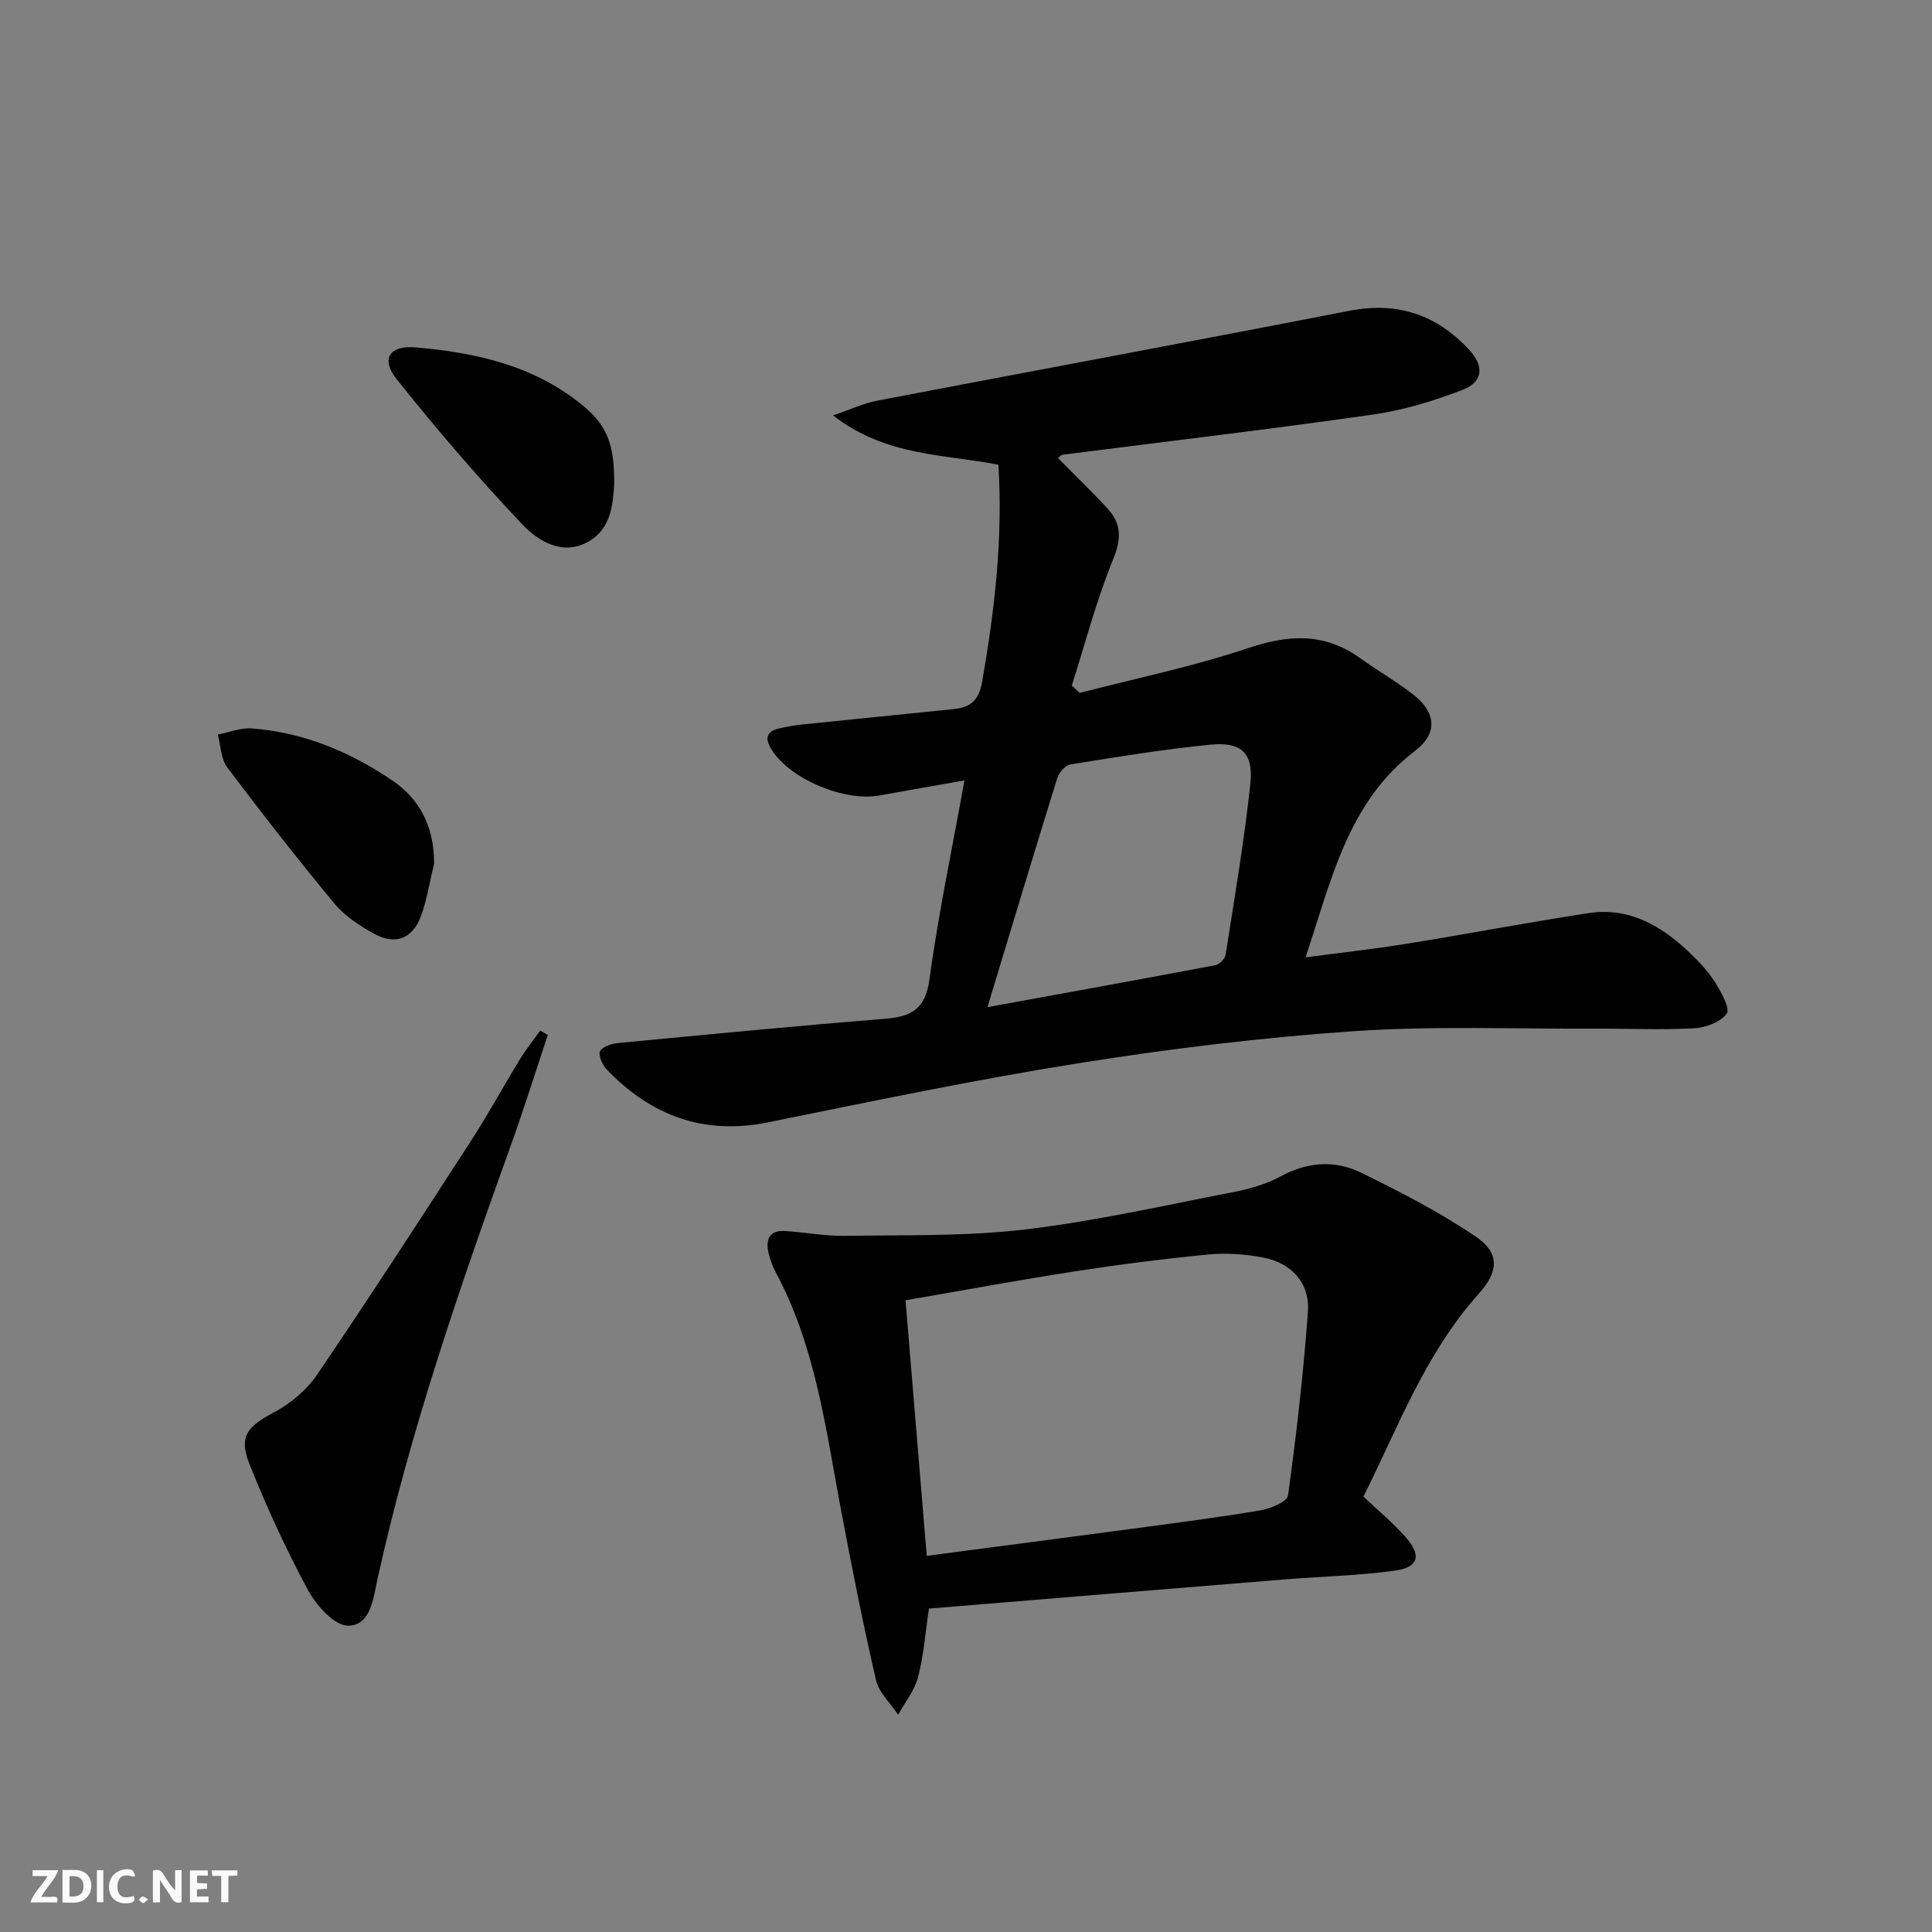 <svg enable-background="new 0 0 400 400" viewBox="0 0 400 400" xmlns="http://www.w3.org/2000/svg"><rect x="0" y="0" width="400" height="400" fill="#808080" stroke="none"/><g fill="#fbfafa"><path d="m37.59 393.81c-.92.31-1.52.05-2-.78-.7-1.2-1.52-2.34-2.47-3.78v4.59c-.55.03-.95.05-1.41.07-.03-.37-.06-.64-.06-.91 0-1.91 0-3.81 0-5.7 1.13-.41 1.77-.03 2.29.91.62 1.11 1.38 2.14 2.31 3.19v-4.2h1.35v6.61z"/><path d="m12.94 393.88v-6.75c1.9.19 3.93-.54 5.37 1.29.8 1.01.78 2.88.03 3.97-1.37 1.97-3.4 1.51-5.4 1.49m1.45-1.22c2.04.12 2.92-.58 2.89-2.21-.03-1.51-.98-2.19-2.89-2z"/><path d="m11.81 393.87h-5.49c.68-2.18 2.47-3.48 3.51-5.45h-3.08v-1.21h5.29c-.71 2.13-2.44 3.48-3.47 5.51.86 0 1.63.04 2.39-.01.79-.05 1.14.21.85 1.16"/><path d="m39.33 393.86v-6.61h3.7v1.07h-2.22v1.52c.68.04 1.34.09 2.07.13v1.07c-.72.05-1.38.09-2.1.14v1.48h2.4v1.19h-3.85z"/><path d="m27.71 388.56c-1.15-.3-2.46-.61-3.1.64-.37.73-.41 1.93-.06 2.67.63 1.35 1.99.93 3.17.68.35.94-.01 1.32-.93 1.46-1.62.25-3.05-.27-3.76-1.48-.73-1.25-.6-3.03.31-4.17.88-1.11 2.71-1.7 4-1.16.32.13.44.74.65 1.12-.1.08-.19.16-.28.24"/><path d="m49.15 387.24v1.07c-.59.02-1.17.05-1.87.08v5.44h-1.48v-5.44h-1.85c-.05-.4-.08-.73-.13-1.15z"/><path d="m20.06 387.21h1.33v6.62h-1.33z"/><path d="m30.68 393.25c-.49.38-.8.79-1.05.76-.32-.05-.6-.45-.9-.7.26-.24.51-.64.8-.67.29-.04.62.3 1.15.61"/></g><path d="m219.03 94.83c3.48 3.53 7.04 6.92 10.34 10.54 2.85 3.12 2.81 6.23 1.09 10.43-3.46 8.46-5.77 17.4-8.56 26.14.55.51 1.09 1.01 1.64 1.52 11.64-3.02 23.48-5.45 34.85-9.27 8.38-2.81 15.78-3.24 23.13 2.02 3.65 2.61 7.57 4.86 11.1 7.61 4.71 3.68 5.1 8.02.36 11.63-13.95 10.64-17.27 26.61-22.68 42.76 7.49-.99 14.19-1.73 20.84-2.8 12.61-2.04 25.16-4.43 37.78-6.36 8.46-1.29 15.17 2.7 21.02 8.31 1.91 1.83 3.78 3.83 5.17 6.06 1.25 2 3.14 5.36 2.38 6.44-1.25 1.77-4.39 2.91-6.81 3.04-6.81.37-13.65.04-20.48.07-16.62.08-33.29-.61-49.84.52-19.03 1.3-38.05 3.62-56.89 6.61-21.59 3.43-43.02 7.93-64.46 12.27-13.34 2.7-24.21-1.4-33.38-10.92-.9-.94-1.8-2.95-1.38-3.81.48-.97 2.42-1.57 3.79-1.7 18.35-1.75 36.7-3.52 55.08-5 5.42-.43 8.45-1.88 9.3-8.1 1.85-13.57 4.69-27 7.26-41.26-6.52 1.15-12.02 2.09-17.5 3.1-7.33 1.36-18.5-3.33-22.4-9.42-1.38-2.16-1.31-3.78 1.5-4.44 1.61-.37 3.26-.66 4.9-.83 10.39-1.08 20.8-2.1 31.19-3.17 3.42-.35 5.26-1.61 5.97-5.66 2.58-14.78 4.32-29.56 3.37-44.94-11.2-2.23-23.24-1.66-34.24-10.22 3.8-1.29 6.36-2.51 9.06-3.03 32.6-6.24 65.24-12.27 97.82-18.62 9.97-1.94 18.05.78 24.8 8.04 3.19 3.43 2.93 6.69-1.38 8.34-5.99 2.31-12.29 4.22-18.63 5.12-21.37 3.05-42.81 5.57-64.22 8.31-.24.07-.47.37-.89.67zm-14.59 113.69c16.6-3.03 31.89-5.79 47.16-8.68.85-.16 2.02-1.32 2.15-2.15 1.84-11.78 3.85-23.56 5.12-35.41.68-6.35-1.85-8.73-8.22-8.11-9.73.96-19.4 2.54-29.05 4.1-1.06.17-2.36 1.71-2.72 2.88-4.77 15.34-9.4 30.73-14.44 47.37z" fill="#000001"/><path d="m282.29 309.86c3.17 3 6.14 5.45 8.65 8.28 3.47 3.91 2.8 6.39-2.28 7.07-7.55 1.01-15.2 1.18-22.8 1.8-24.33 1.97-48.66 3.99-73.53 6.03-.73 4.88-1.08 9.64-2.26 14.19-.72 2.77-2.7 5.21-4.12 7.8-1.58-2.39-3.99-4.59-4.59-7.21-2.75-11.95-5.14-23.98-7.39-36.04-3.08-16.46-5.23-33.15-13.29-48.24-.69-1.3-1.24-2.73-1.57-4.17-.64-2.78.21-4.71 3.44-4.5 4.13.26 8.26 1.06 12.37 1 12.41-.2 24.91.13 37.2-1.31 14.47-1.7 28.75-4.95 43.08-7.72 3.4-.66 6.9-1.63 9.91-3.27 5.58-3.03 11.27-3.44 16.72-.77 8.13 3.99 16.26 8.17 23.73 13.24 5.08 3.45 4.65 7.31.6 11.82-11.08 12.35-16.74 27.72-23.87 42zm-90.42 12.26c14.87-1.96 28.69-3.75 42.49-5.6 8.88-1.19 17.77-2.33 26.6-3.82 2.09-.35 5.53-1.78 5.71-3.07 1.74-12.64 3.2-25.33 4.12-38.05.43-5.92-3.38-10.11-9.31-11.23-3.7-.7-7.62-.98-11.35-.62-9.24.9-18.46 2.08-27.64 3.5-11.59 1.79-23.13 3.94-35.01 5.98 1.48 17.83 2.91 35.11 4.39 52.91z" fill="#000001"/><path d="m113.42 214.27c-2.55 7.66-4.96 15.37-7.69 22.96-10.6 29.48-20.82 59.06-27.58 89.72-.87 3.93-1.38 9.62-6.09 9.63-2.82.01-6.58-4.19-8.29-7.37-4.55-8.43-8.58-17.2-12.13-26.11-2.29-5.72-.41-7.77 5.09-10.69 3.41-1.8 6.74-4.6 8.9-7.77 10.82-15.92 21.29-32.08 31.76-48.24 3.61-5.57 6.79-11.42 10.26-17.09 1.26-2.07 2.79-3.97 4.2-5.95.52.32 1.04.61 1.57.91z" fill="#000001"/><path d="m127.16 100.28c-.28 3.67-.38 9.22-5.6 12-5.27 2.8-10.22-.34-13.48-3.77-9.08-9.59-17.71-19.66-25.95-29.99-3.34-4.19-1.52-7.05 3.82-6.6 12.52 1.05 24.65 3.77 34.66 11.99 5.21 4.28 6.61 8.24 6.55 16.37z" fill="#000001"/><path d="m89.87 178.79c-.89 3.68-1.45 7.49-2.77 11.01-1.72 4.58-5.28 5.91-9.61 3.54-3.01-1.64-6.1-3.68-8.26-6.28-7.63-9.2-14.99-18.63-22.18-28.18-1.32-1.76-1.34-4.5-1.96-6.79 2.34-.46 4.71-1.45 7-1.28 10.67.79 20.29 4.81 29.07 10.73 5.95 4.02 8.74 9.86 8.71 17.25z" fill="#000001"/></svg>